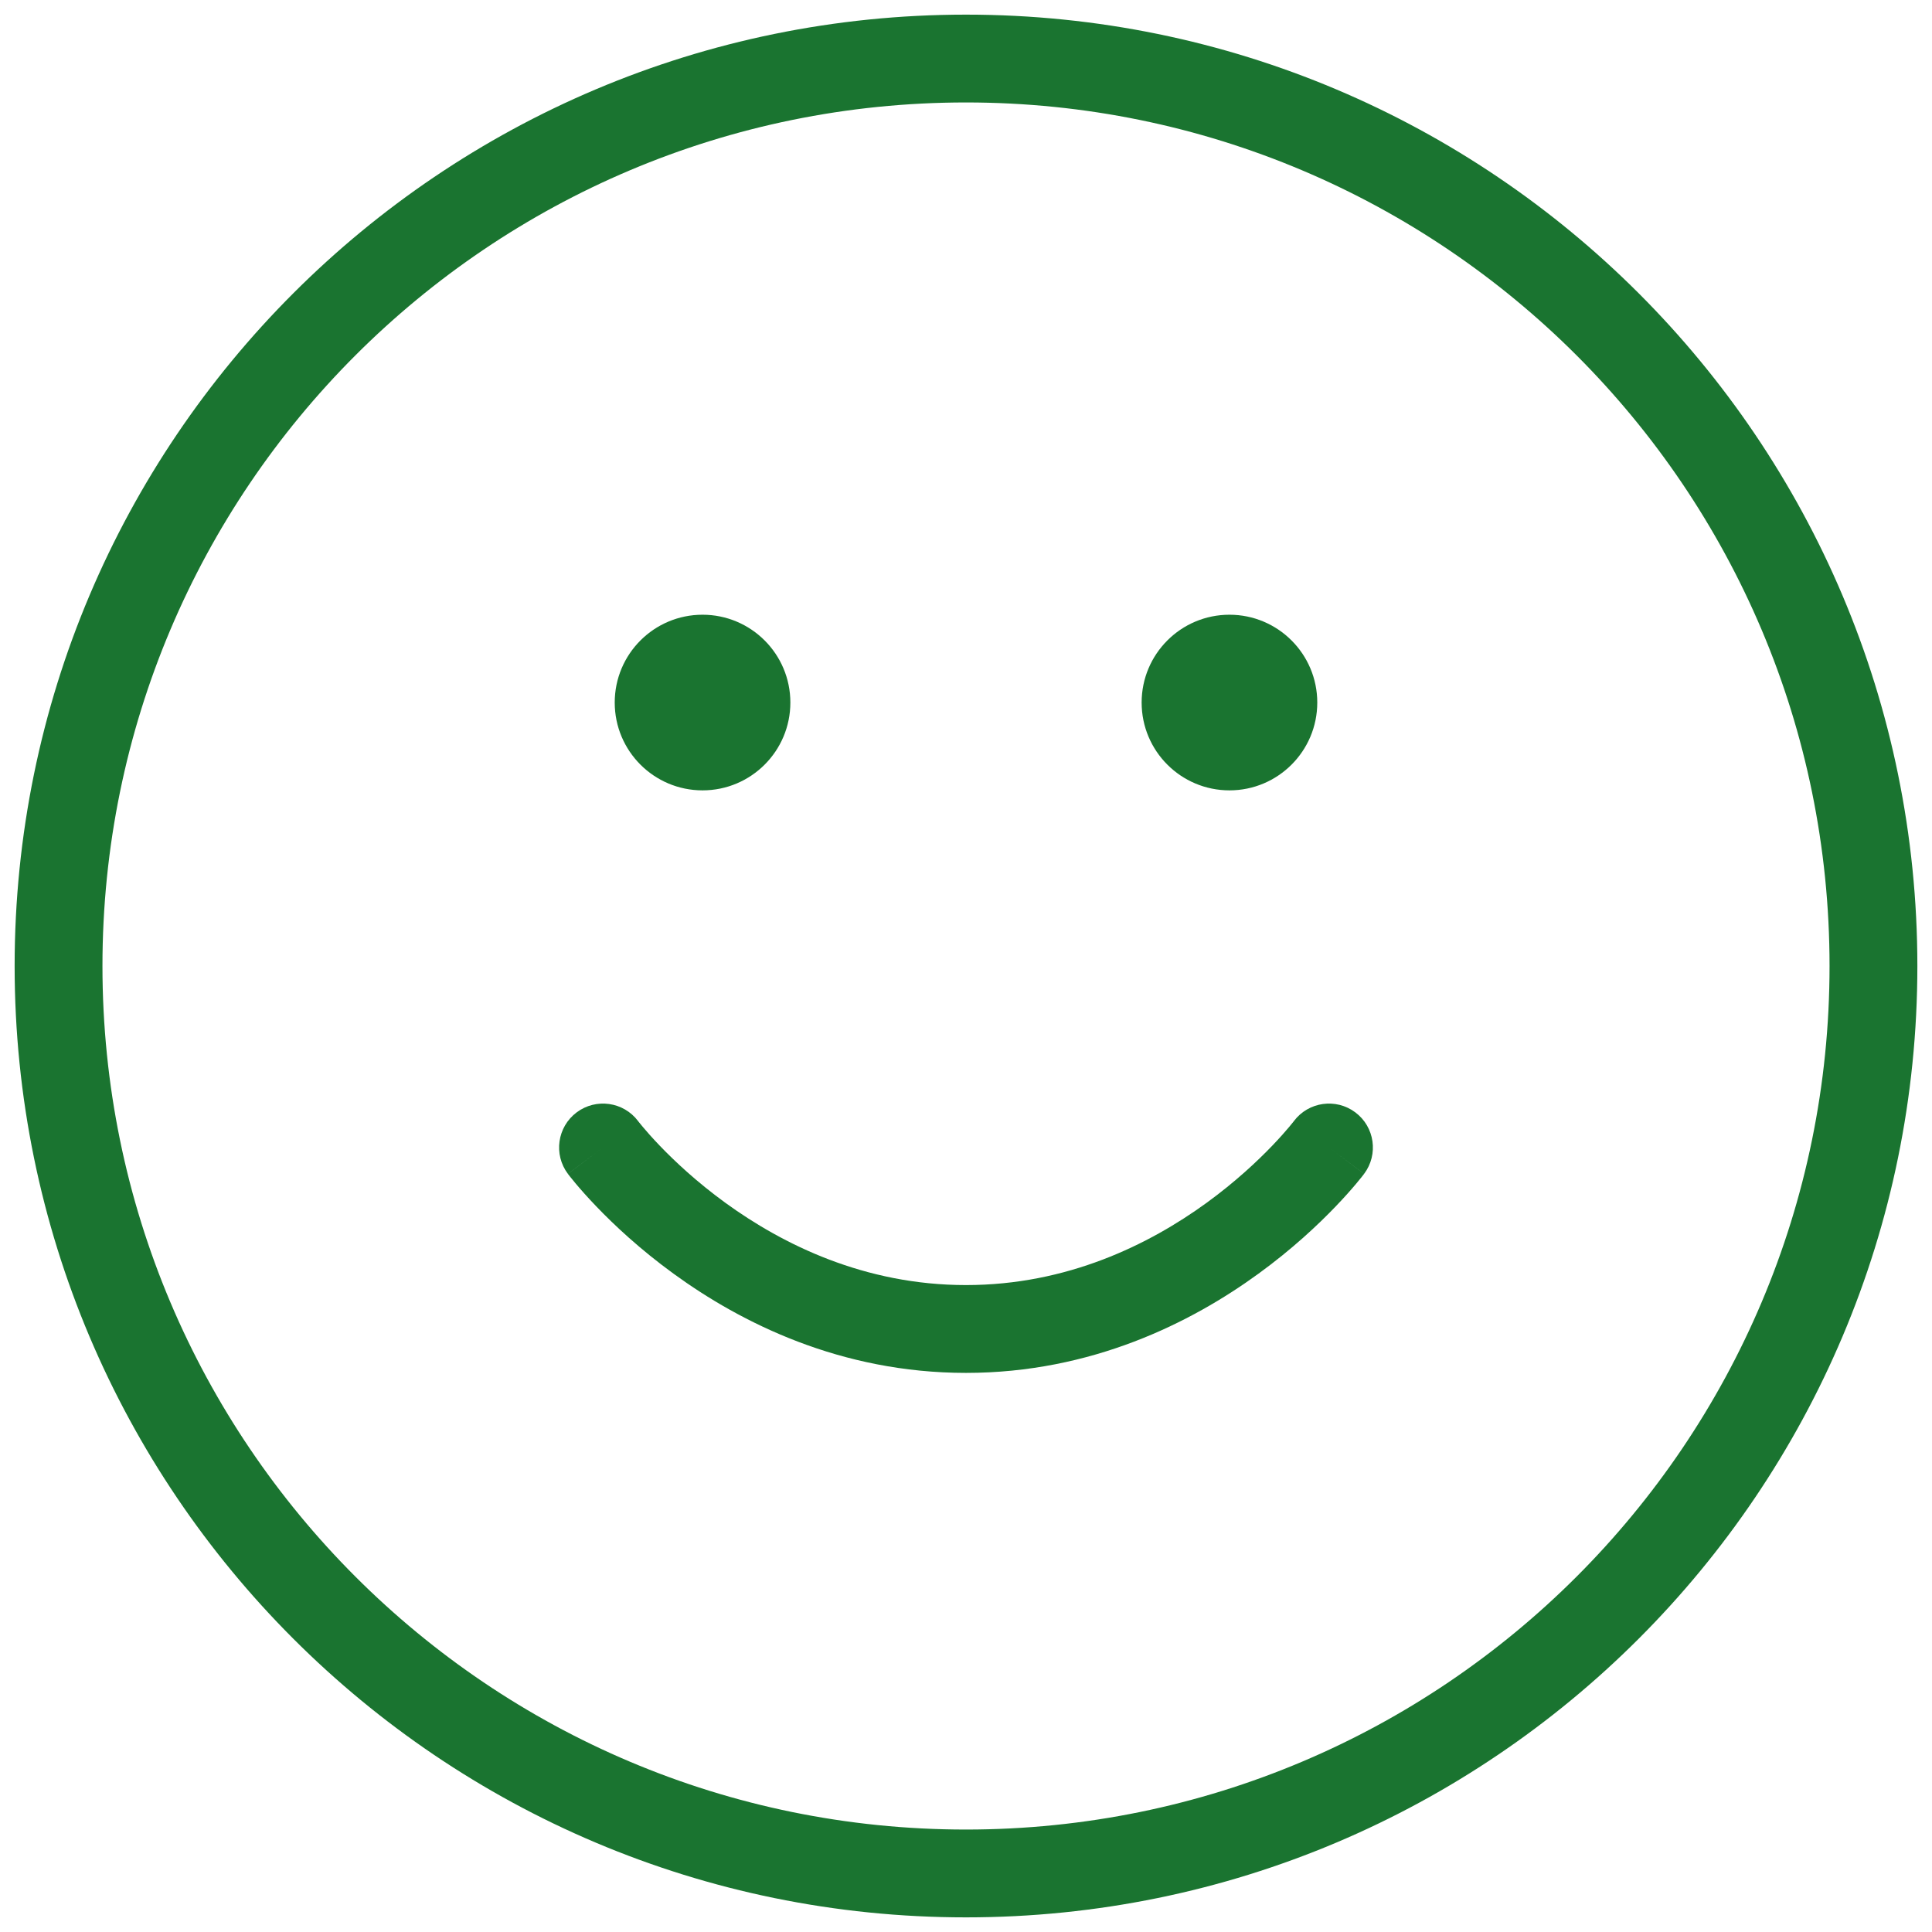 <?xml version="1.0" encoding="UTF-8"?> <svg xmlns="http://www.w3.org/2000/svg" width="66" height="66" viewBox="0 0 66 66" fill="none"><path fill-rule="evenodd" clip-rule="evenodd" d="M33 3.5C16.708 3.5 3.5 16.708 3.5 33C3.5 49.292 16.708 62.5 33 62.5C49.292 62.5 62.5 49.292 62.5 33C62.5 16.708 49.292 3.5 33 3.5ZM0.5 33C0.5 15.051 15.051 0.5 33 0.5C50.949 0.5 65.5 15.051 65.5 33C65.5 50.949 50.949 65.5 33 65.5C15.051 65.5 0.5 50.949 0.5 33ZM21.799 38.299L21.8 38.3L21.802 38.303C21.807 38.309 21.816 38.321 21.83 38.339C21.858 38.373 21.902 38.429 21.964 38.502C22.087 38.649 22.277 38.866 22.531 39.131C23.039 39.661 23.796 40.374 24.776 41.087C26.742 42.516 29.538 43.9 33 43.9C36.462 43.9 39.258 42.516 41.224 41.087C42.204 40.374 42.961 39.661 43.469 39.131C43.723 38.866 43.913 38.649 44.036 38.502C44.098 38.429 44.142 38.373 44.17 38.339L44.187 38.317L44.198 38.303L44.2 38.3L44.201 38.299L44.201 38.298L44.202 38.297L44.202 38.297C44.7 37.637 45.638 37.504 46.3 38C46.963 38.497 47.097 39.437 46.6 40.1L45.4 39.2C46.6 40.1 46.6 40.1 46.599 40.101L46.598 40.102L46.596 40.105L46.591 40.112L46.575 40.133C46.562 40.15 46.544 40.173 46.522 40.201C46.477 40.257 46.415 40.334 46.334 40.431C46.173 40.623 45.939 40.89 45.635 41.207C45.03 41.839 44.14 42.676 42.989 43.513C40.692 45.184 37.288 46.9 33 46.9C28.712 46.9 25.308 45.184 23.012 43.513C21.86 42.676 20.97 41.839 20.365 41.207C20.061 40.89 19.827 40.623 19.666 40.431C19.585 40.334 19.523 40.257 19.478 40.201C19.456 40.173 19.438 40.15 19.425 40.133L19.409 40.112L19.404 40.105L19.402 40.102L19.401 40.101C19.4 40.1 19.4 40.1 20.6 39.2L19.4 40.1C18.903 39.437 19.037 38.497 19.7 38C20.362 37.504 21.3 37.637 21.798 38.297L21.798 38.297L21.799 38.298L21.799 38.299ZM45 24C45 25.657 43.657 27 42 27C40.343 27 39 25.657 39 24C39 22.343 40.343 21 42 21C43.657 21 45 22.343 45 24ZM24 27C25.657 27 27 25.657 27 24C27 22.343 25.657 21 24 21C22.343 21 21 22.343 21 24C21 25.657 22.343 27 24 27Z" fill="#1A7430"></path></svg> 